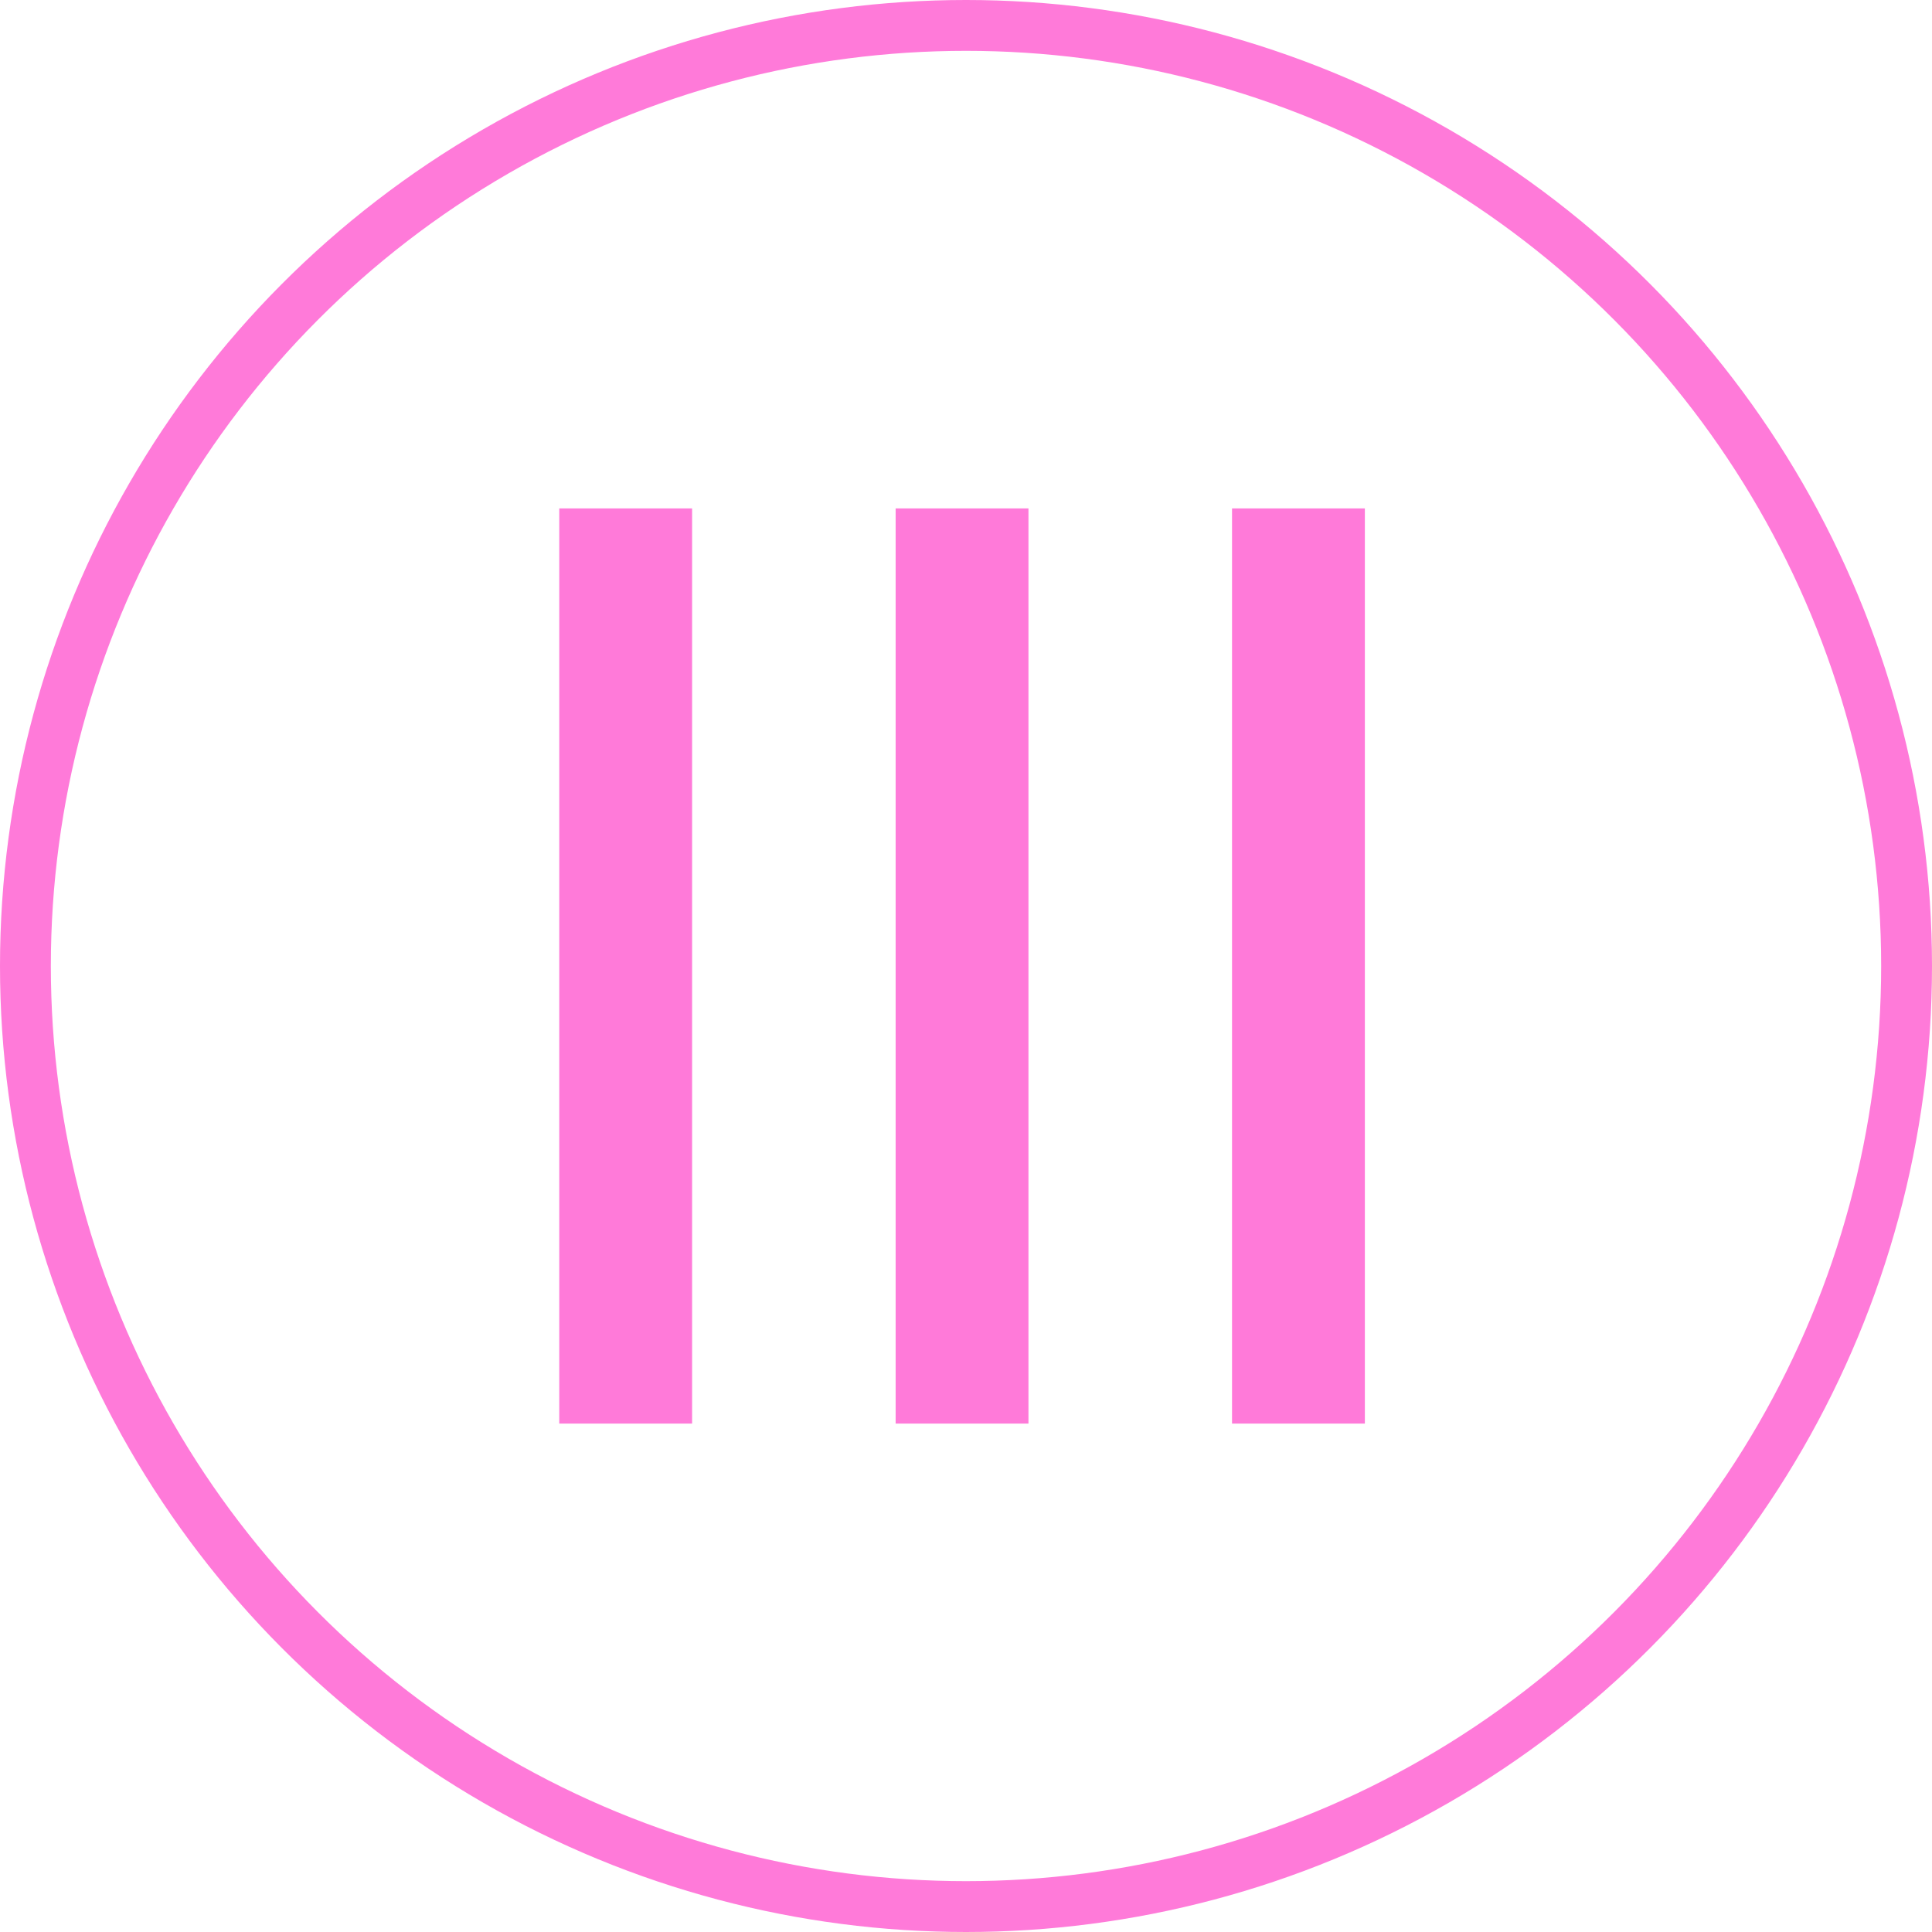 <?xml version="1.0" encoding="UTF-8"?> <svg xmlns="http://www.w3.org/2000/svg" width="76" height="76" viewBox="0 0 76 76" fill="none"><circle cx="38" cy="38" r="37" stroke="#FF7AD9" stroke-width="2"></circle><path d="M22 56V20H27.225V56H22ZM35.232 56V20H40.457V56H35.232ZM48.465 56V20H53.69V56H48.465Z" fill="#FF7AD9"></path></svg> 